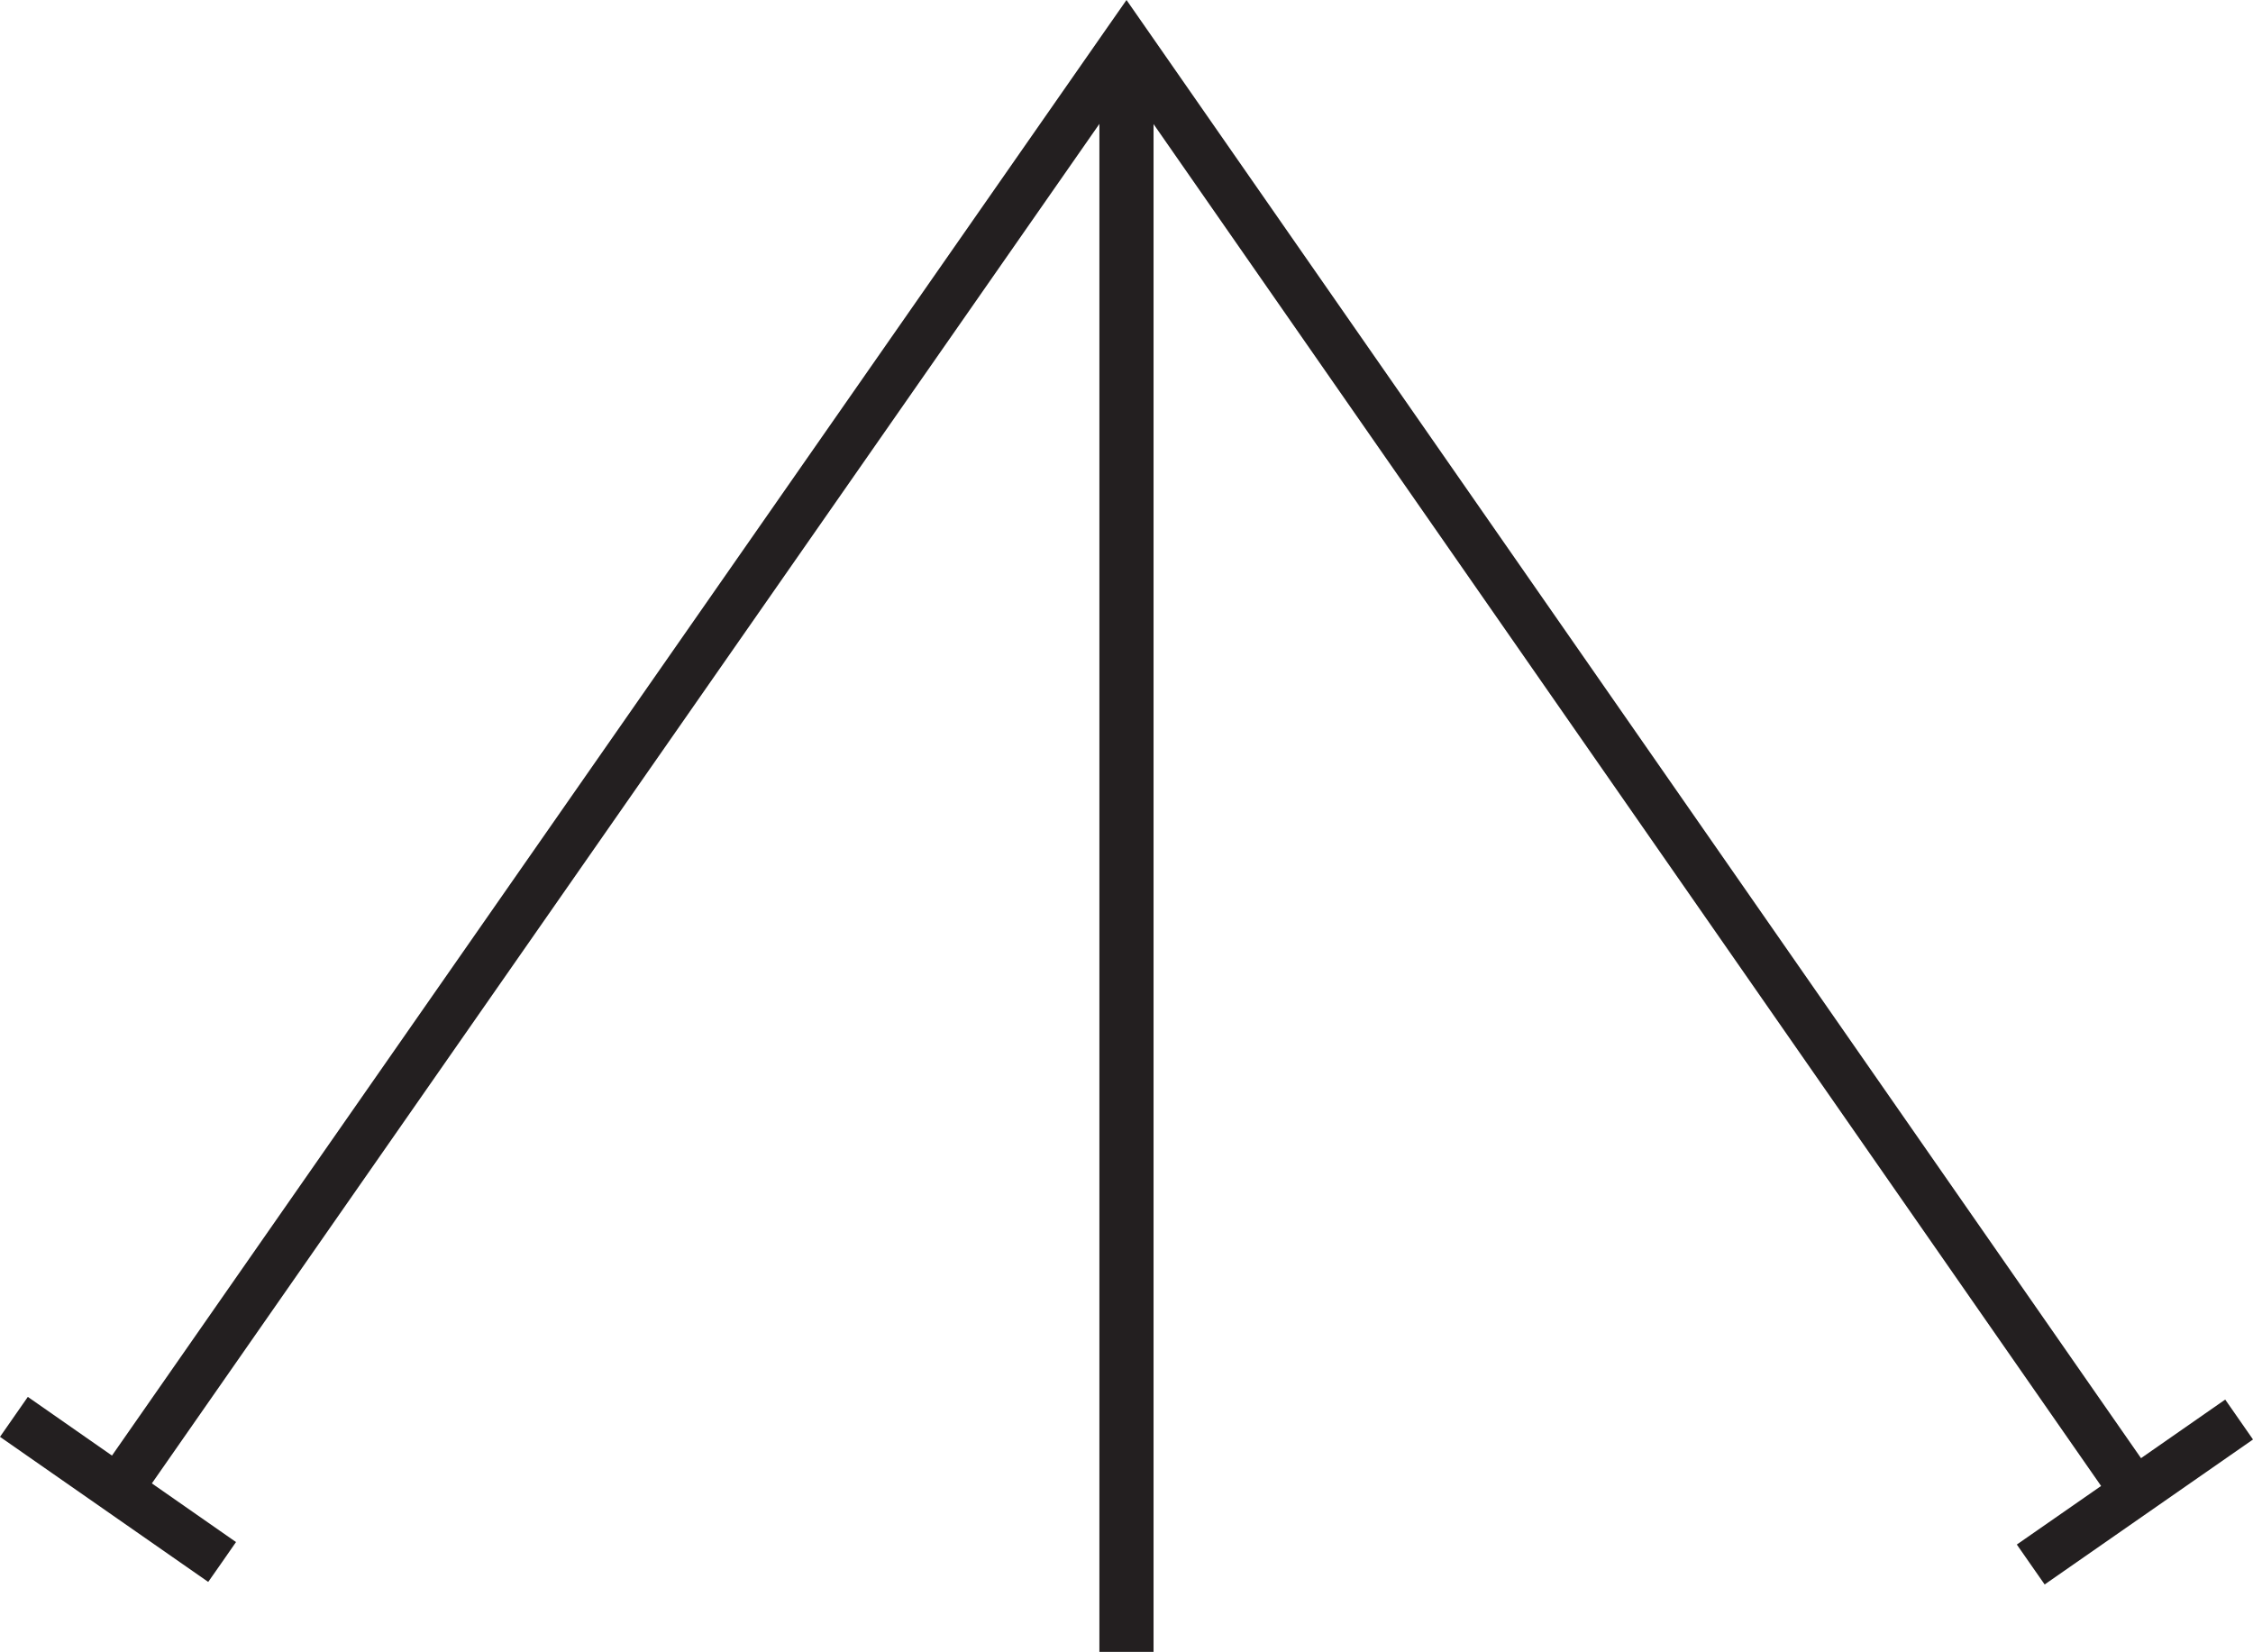 <?xml version="1.0" encoding="utf-8"?>
<!-- Generator: Adobe Illustrator 16.0.0, SVG Export Plug-In . SVG Version: 6.00 Build 0)  -->
<!DOCTYPE svg PUBLIC "-//W3C//DTD SVG 1.1//EN" "http://www.w3.org/Graphics/SVG/1.1/DTD/svg11.dtd">
<svg version="1.1" id="Слой_1" xmlns="http://www.w3.org/2000/svg" xmlns:xlink="http://www.w3.org/1999/xlink" x="0px" y="0px"
	 width="109.532px" height="80.304px" viewBox="-94.898 -15.928 109.532 80.304"
	 enable-background="new -94.898 -15.928 109.532 80.304" xml:space="preserve">
<polygon fill="#231F20" points="13.283,52.109 9.19,54.958 -39.162,-14.535 -40.132,-15.928 -41.105,-14.535 -89.454,54.832 
	-93.545,51.979 -94.898,53.921 -84.775,60.974 -84.098,60.007 -83.424,59.036 -87.515,56.184 -41.45,-9.905 -41.45,64.376 
	-38.817,64.376 -38.817,-9.896 7.249,56.309 3.152,59.157 3.828,60.128 4.505,61.098 14.634,54.05 "/>
</svg>
